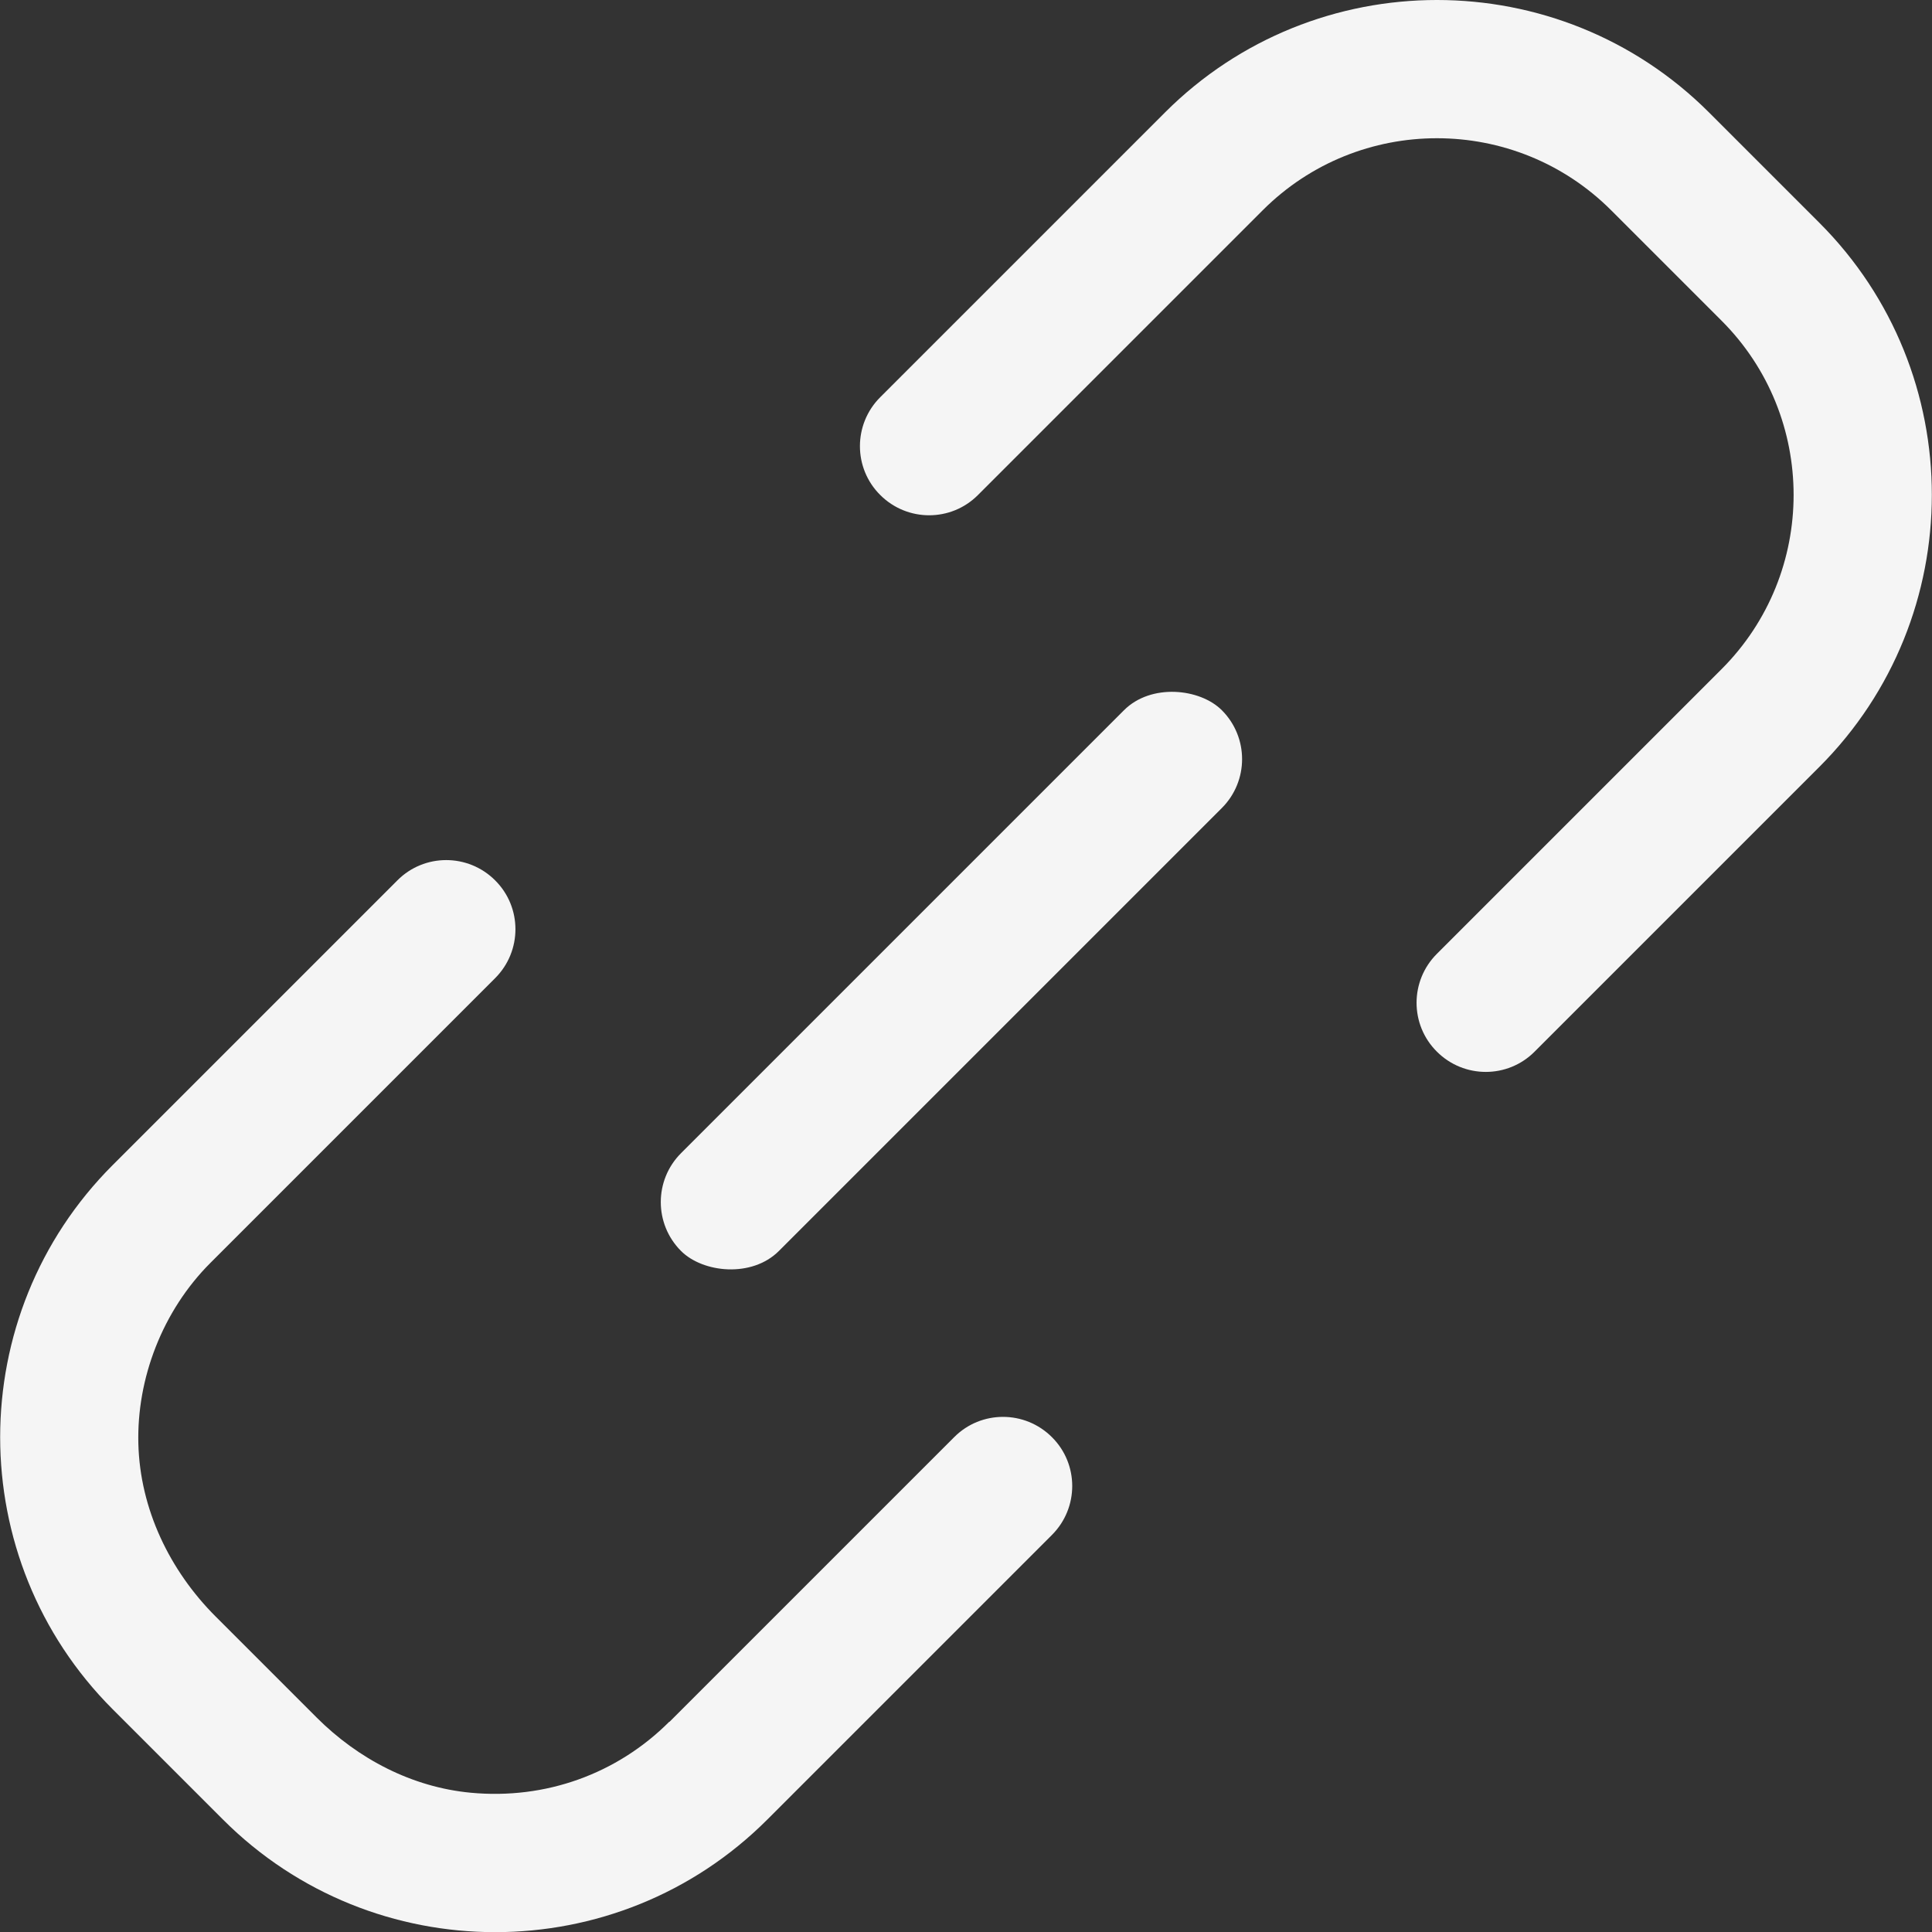 <?xml version="1.0" encoding="UTF-8"?>
<svg id="Layer_2" data-name="Layer 2" xmlns="http://www.w3.org/2000/svg" viewBox="0 0 125.68 125.68">
  <rect x="0" y="0" width="125.68" height="125.68" fill="#333333" stroke="none"/>
  <defs>
    <style>
      .cls-1 {
        fill: #f5f5f5;
      }
    </style>
  </defs>
  <g id="ikony">
    <g>
      <path class="cls-1" d="m43.54,112c-3.4,3.4-8.06,5.08-12.92,4.62-3.81-.36-7.32-2.19-10.03-4.9l-6.56-6.56c-3-3-4.92-7-5.03-11.24s1.56-8.64,4.69-11.77l18.52-18.52c1.76-1.76,1.76-4.61,0-6.36h0c-1.76-1.76-4.61-1.76-6.36,0l-18.52,18.52c-9.76,9.76-9.76,25.64,0,35.4l7.18,7.18c4.88,4.88,11.29,7.32,17.7,7.32s12.82-2.44,17.7-7.32l18.52-18.52c1.76-1.76,1.76-4.61,0-6.36h0c-1.76-1.76-4.61-1.76-6.36,0l-18.52,18.52Z"/>
      <path class="cls-1" d="m118.36,14.5l-7.18-7.18c-9.76-9.76-25.64-9.76-35.4,0l-18.52,18.52c-1.76,1.76-1.76,4.61,0,6.36h0c1.76,1.76,4.61,1.76,6.36,0l18.52-18.52c6.25-6.25,16.42-6.25,22.67,0l7.18,7.18c6.25,6.25,6.25,16.42,0,22.67l-18.52,18.52c-1.76,1.76-1.76,4.61,0,6.36h0c1.76,1.76,4.61,1.76,6.36,0l18.52-18.52c9.76-9.76,9.76-25.64,0-35.4Z"/>
      <rect class="cls-1" x="37.02" y="59.29" width="49.75" height="9" rx="4.5" ry="4.5" transform="translate(-26.98 62.45) rotate(-45)"/>
    </g>
  </g>
</svg>